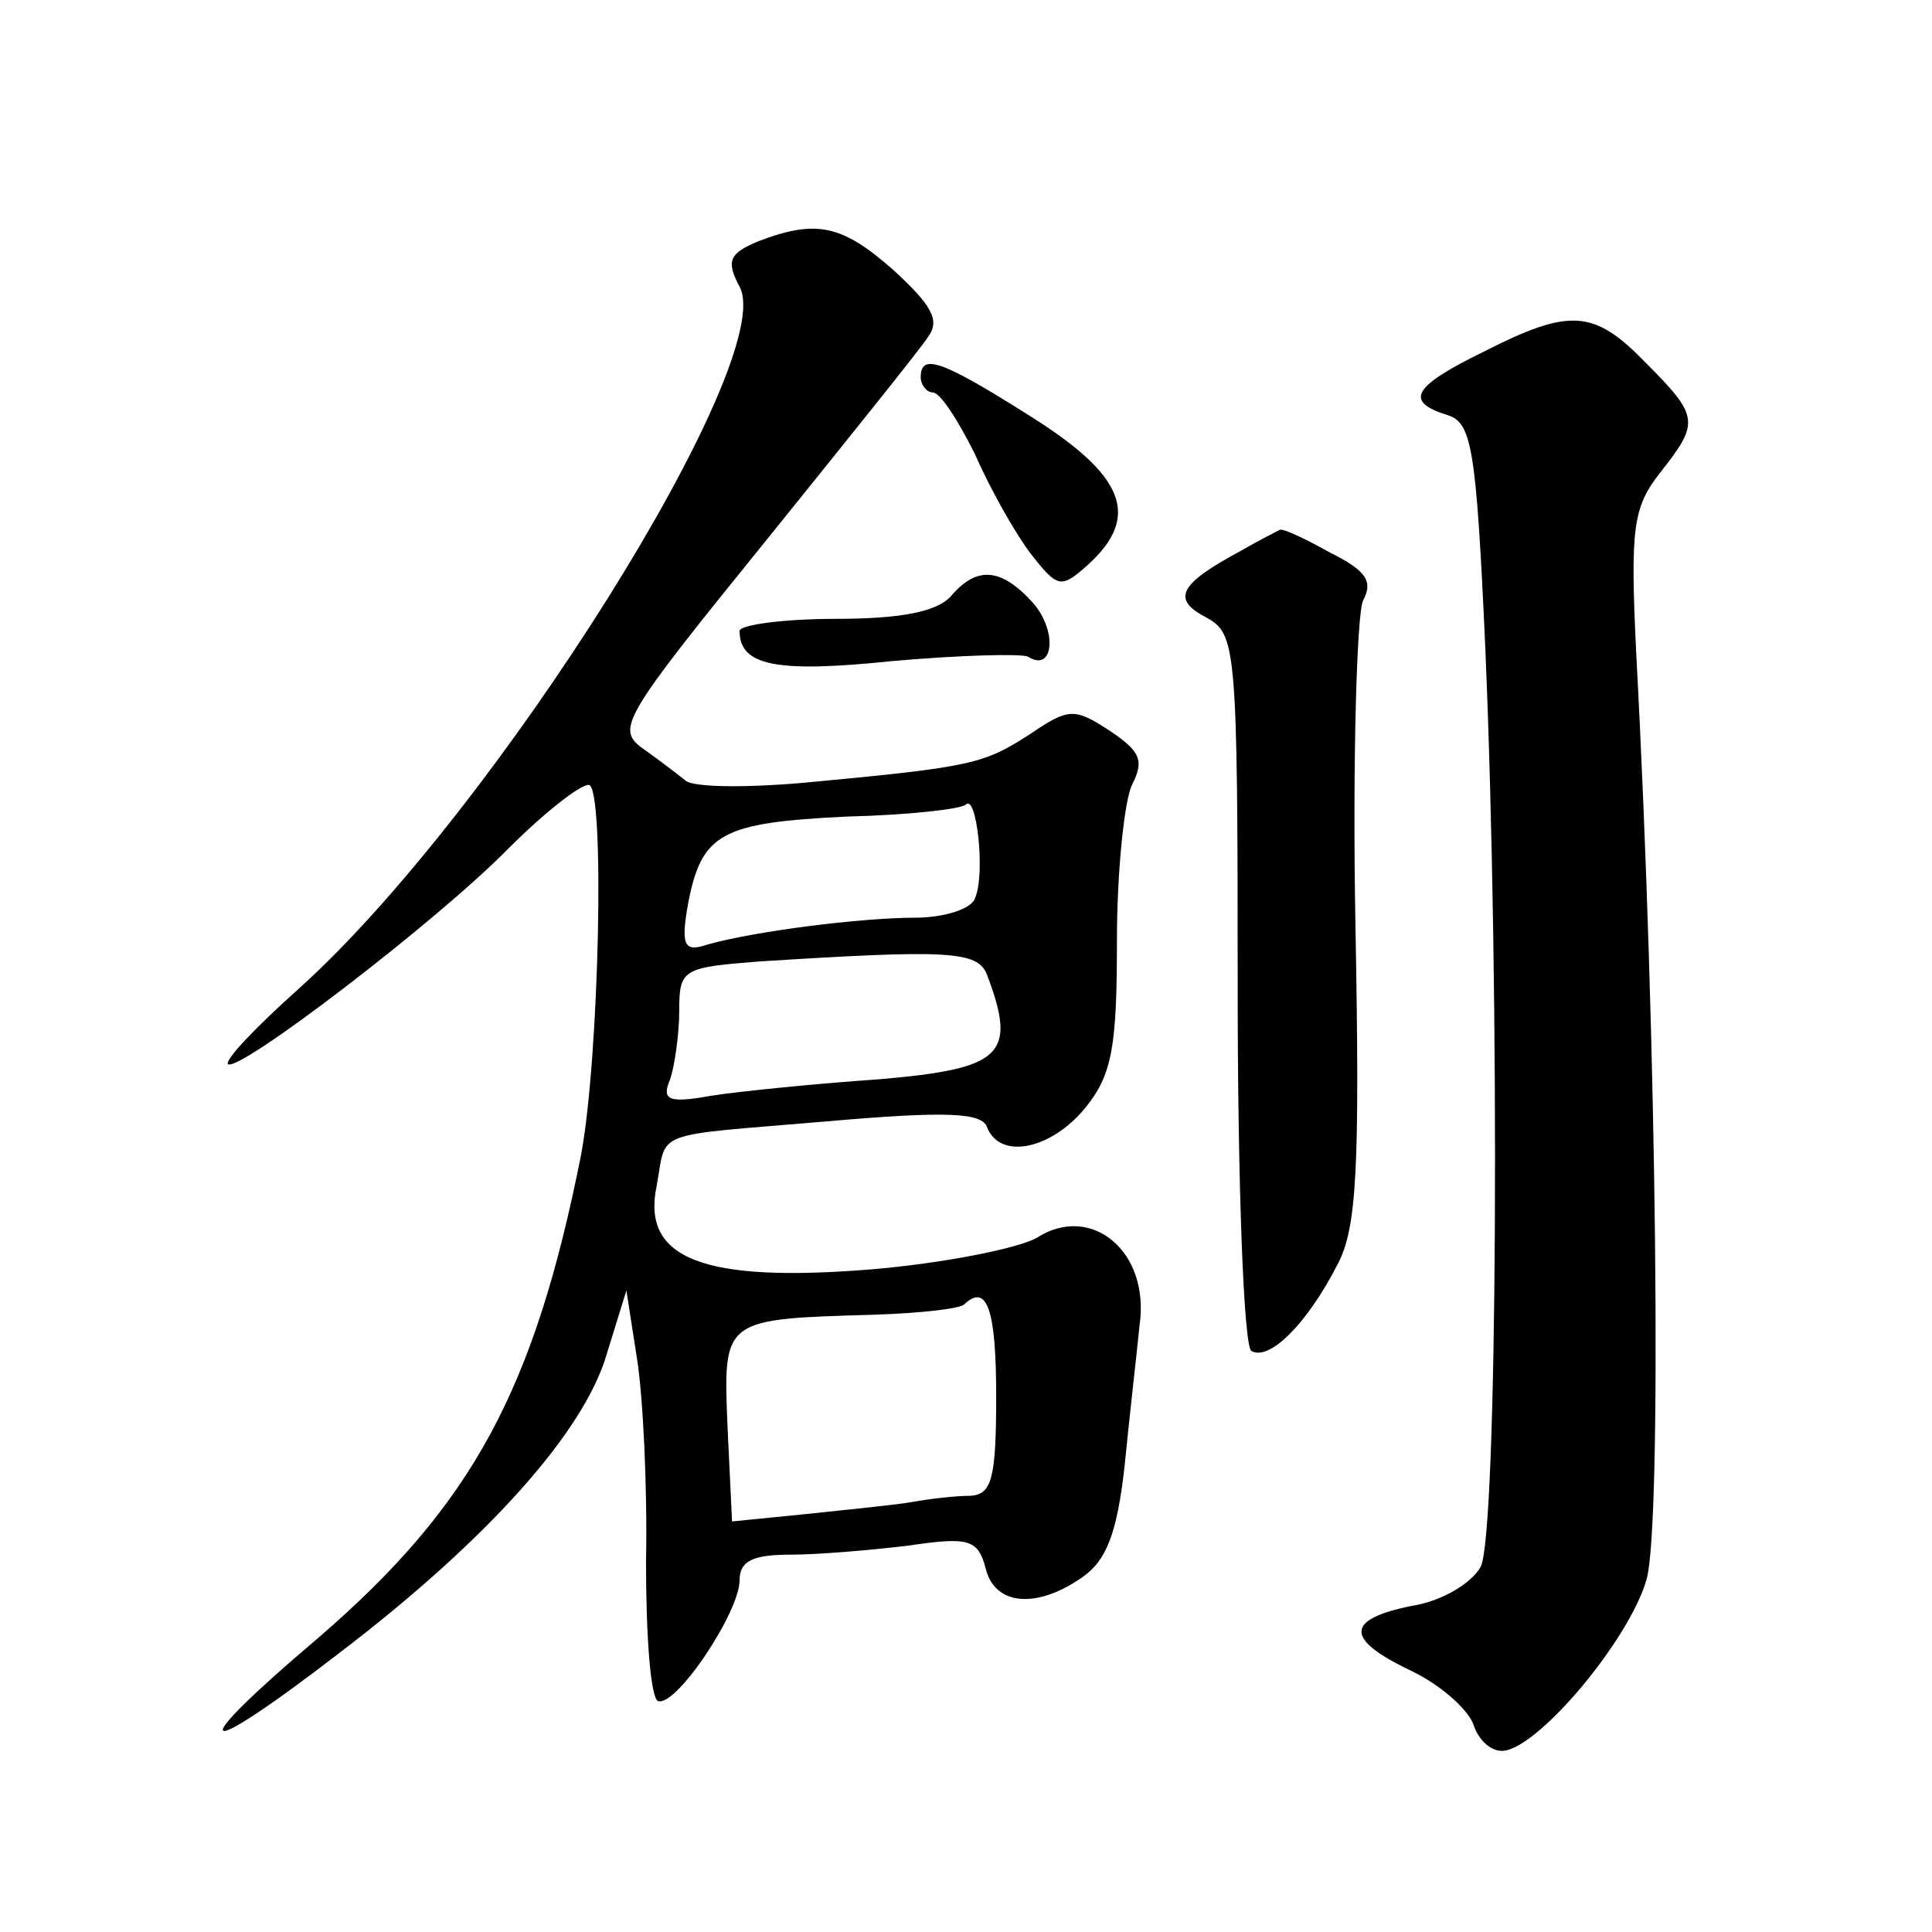 <?xml version="1.0" standalone="no"?>
<!DOCTYPE svg PUBLIC "-//W3C//DTD SVG 20010904//EN"
 "http://www.w3.org/TR/2001/REC-SVG-20010904/DTD/svg10.dtd">
<svg version="1.0" xmlns="http://www.w3.org/2000/svg"
 width="128pt" height="128pt" viewBox="0 0 128 128"
 preserveAspectRatio="xMidYMid meet">
<g transform="translate(0,128) scale(0.1,-0.1)"
fill="#0" stroke="none">
<path d="M502 1120 c-19 -8 -21 -13 -12 -30 26 -48 -162 -348 -292 -465 -28 -25
-49 -47 -47 -50 7 -6 139 95 186 143 23 23 47 42 53 42 11 0 7 -181 -5 -245 -31
-156 -72 -232 -174 -320 -91 -77 -82 -84 14 -10 97 74 162 146 177 198 l13 42 7
-45 c4 -25 7 -85 6 -135 0 -49 3 -90 8 -92 12 -4 54 59 54 80 0 13 9 17 34 17 18
0 53 3 78 6 40 6 46 4 51 -15 6 -25 34 -27 64 -6 16 11 23 29 28 73 3 31 8 74 10
94 7 49 -32 81 -68 58 -12 -7 -62 -17 -110 -21 -111 -9 -152 7 -142 55 7 38 -5
33 112 43 80 7 104 6 107 -4 9 -22 43 -14 65 13 18 22 21 41 21 111 0 46 5 93 10
103 8 16 6 22 -15 36 -23 15 -27 15 -52 -2 -31 -20 -38 -22 -144 -32 -41 -4 -80
-4 -85 1 -5 4 -18 14 -28 21 -18 13 -14 20 80 136 54 67 104 129 109 137 8 11 2
21 -23 44 -34 30 -51 34 -90 19z m144 -435 c-2 -7 -20 -13 -40 -13 -35 0 -107 -9
-138 -18 -15 -5 -17 0 -12 28 9 46 22 53 105 57 41 1 76 5 79 8 7 7 13 -46 6 -62z
m8 -51 c20 -53 10 -62 -71 -69 -43 -3 -93 -8 -112 -11 -28 -5 -33 -3 -27 11 3 9
6 30 6 45 0 28 2 29 53 33 126 8 145 7 151 -9z m6 -279 c0 -55 -3 -65 -17 -66 -10
0 -27 -2 -38 -4 -11 -2 -42 -5 -70 -8 l-50 -5 -3 63 c-3 72 -3 71 98 74 30 1 57
4 59 7 15 14 21 -4 21 -61z M983 1047 c-47 -23 -53 -33 -24 -42 16 -5 19 -21 25
-153 10 -233 8 -589 -3 -610 -6 -11 -26 -23 -46 -26 -44 -9 -44 -22 0 -43 19 -9
37 -25 41 -35 3 -10 11 -18 19 -18 23 0 85 74 96 114 10 37 7 353 -7 614 -4 83
-2 96 16 119 26 33 26 37 -10 73 -34 35 -50 36 -107 7z M610 1030 c0 -5 4 -10 8
-10 5 0 17 -19 28 -41 10 -23 27 -53 37 -66 18 -23 20 -23 38 -7 35 32 24 59 -38
98 -60 38 -73 42 -73 26z M822 915 c-41 -22 -46 -32 -23 -44 20 -11 21 -18 21 -246
0 -131 4 -236 9 -240 12 -7 37 18 57 57 13 24 15 64 12 226 -2 109 1 205 5 214
7 13 2 20 -22 32 -16 9 -31 16 -33 15 -2 -1 -14 -7 -26 -14z M630 885 c-9 -10 -32
-15 -76 -15 -35 0 -64 -4 -64 -8 0 -23 24 -28 101 -20 45 4 85 5 90 3 17 -11 20
17 3 36 -21 23 -37 24 -54 4z"/>
</g>
</svg>
